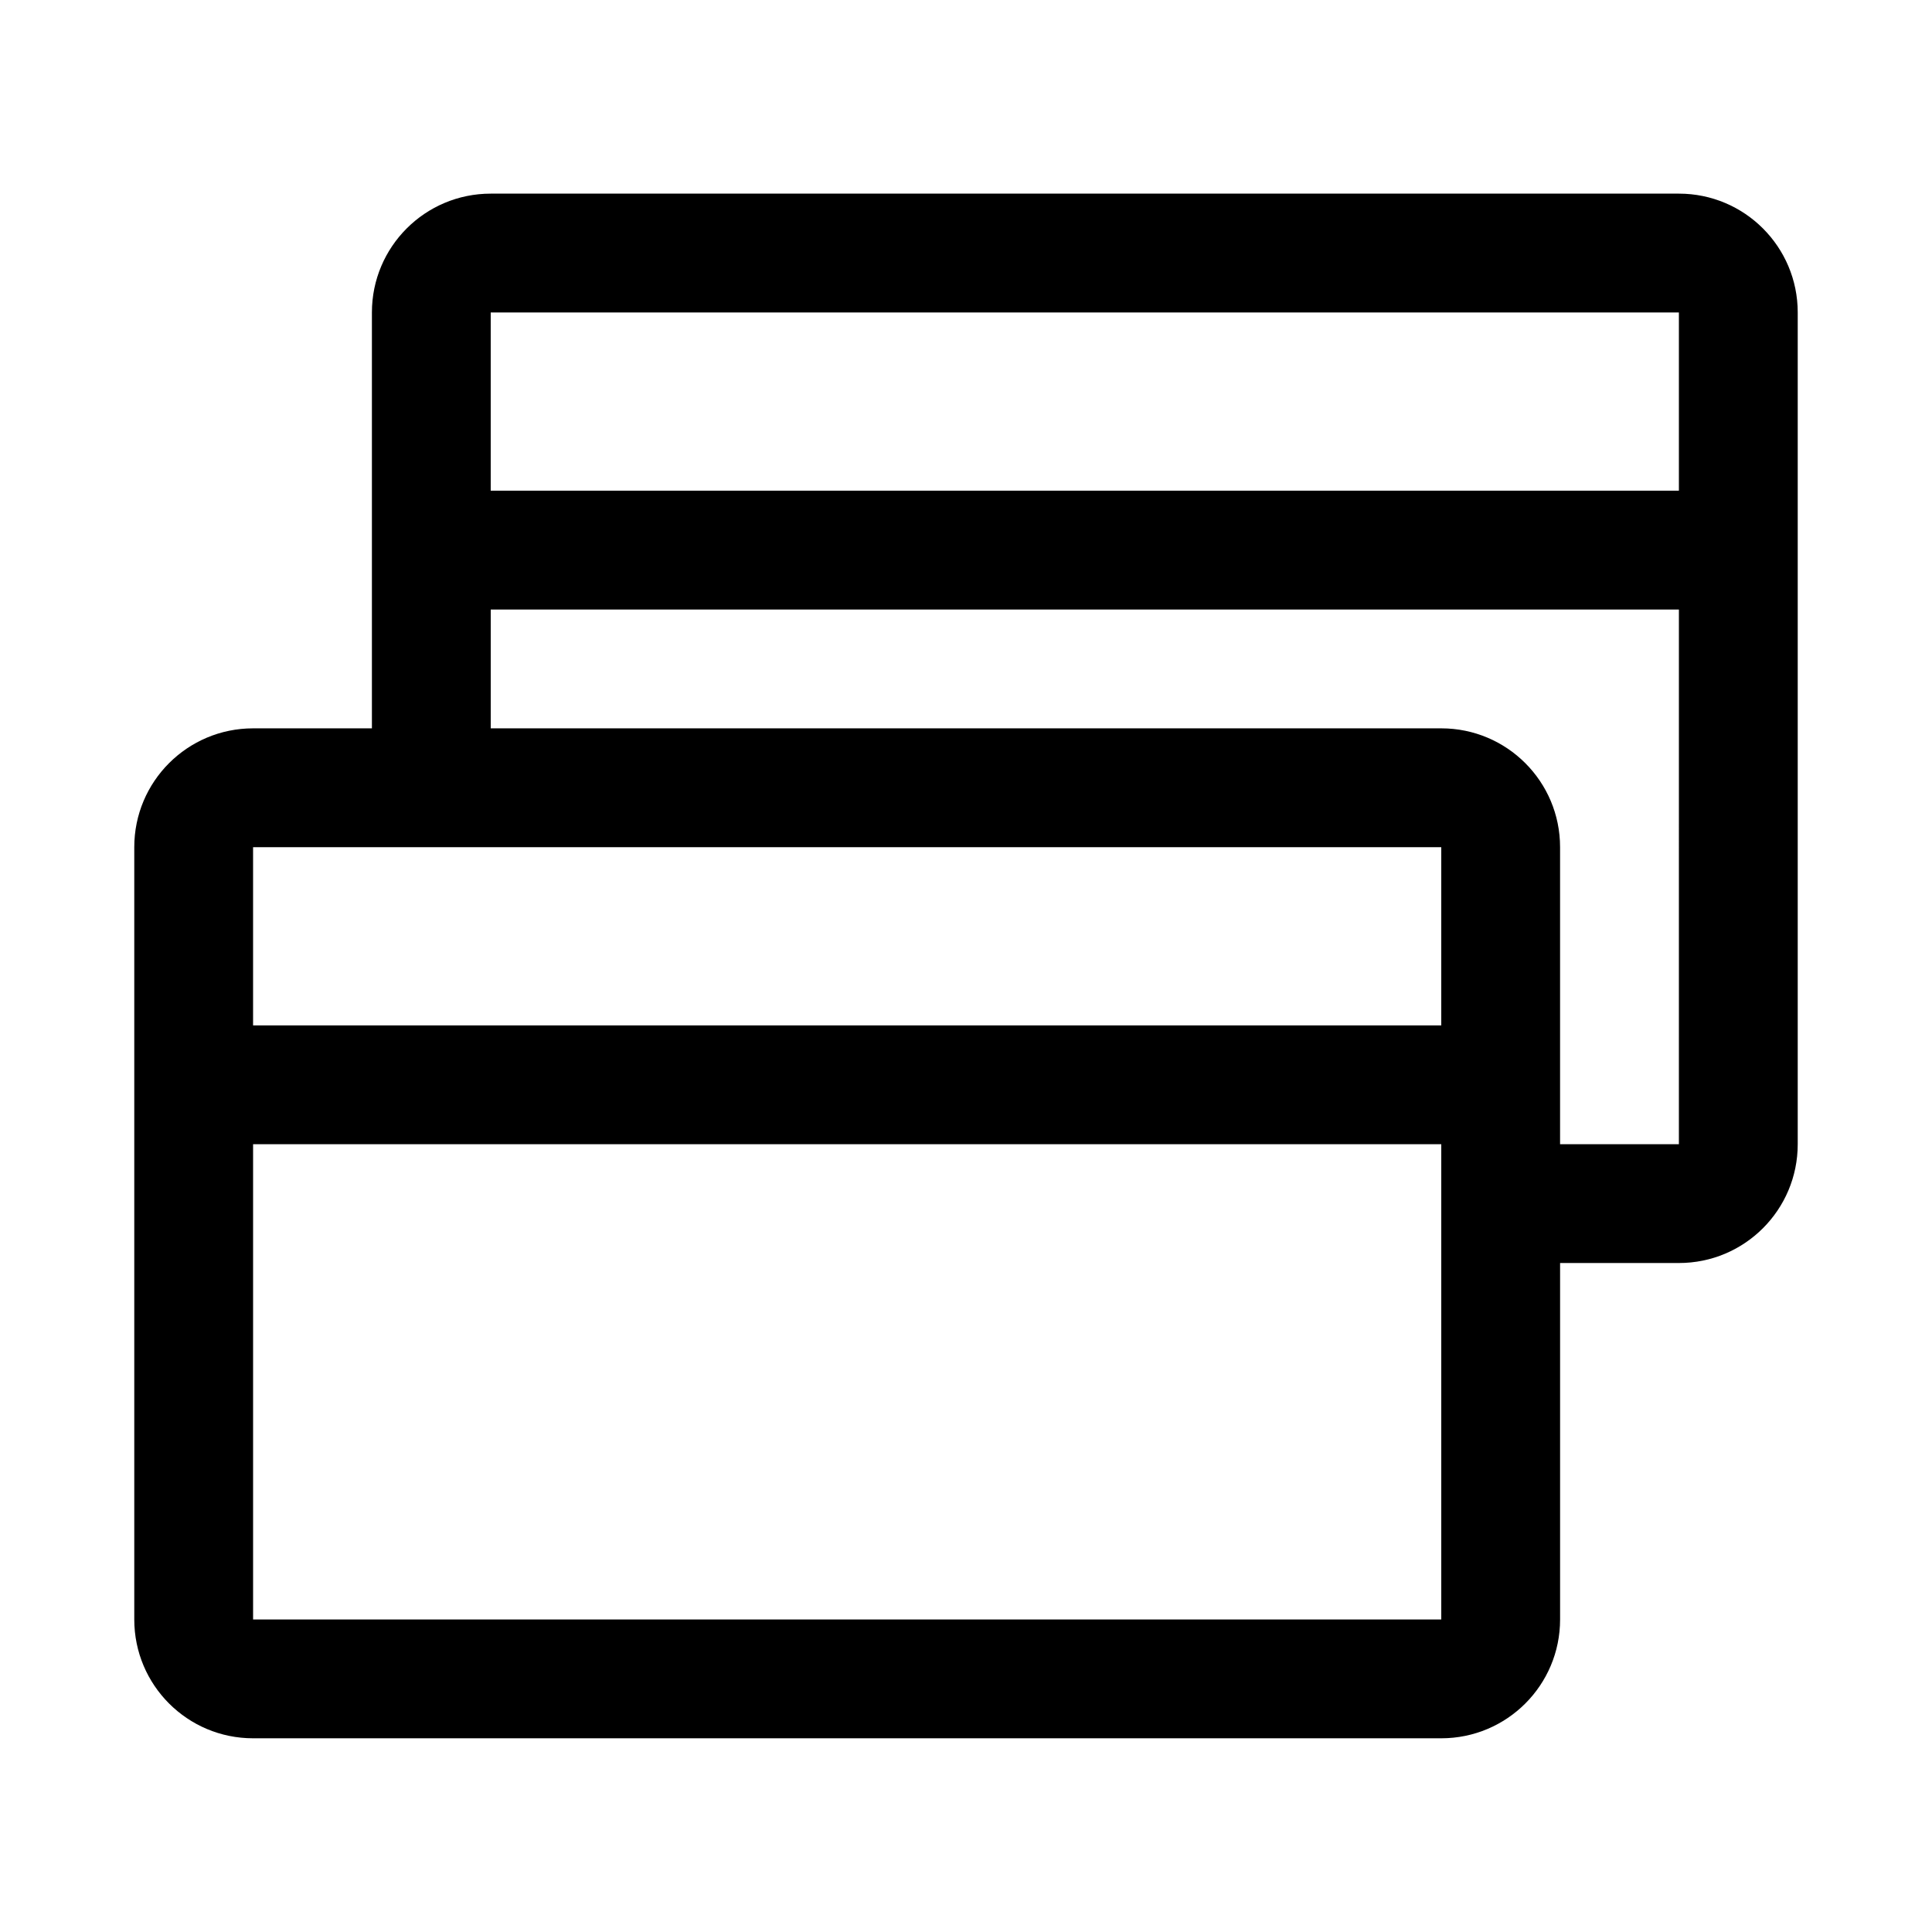 <?xml version="1.0" encoding="UTF-8"?>
<!-- Uploaded to: ICON Repo, www.svgrepo.com, Generator: ICON Repo Mixer Tools -->
<svg fill="#000000" width="800px" height="800px" version="1.1" viewBox="144 144 512 512" xmlns="http://www.w3.org/2000/svg">
 <path d="m242.56 226.81v110.21h-31.488c-17.398 0-31.488 14.09-31.488 31.488v204.67c0 17.398 14.09 31.488 31.488 31.488h314.88c17.398 0 31.488-14.09 31.488-31.488v-94.465h31.488c17.398 0 31.488-14.09 31.488-31.488v-220.42c0-17.395-14.09-31.488-31.488-31.488h-314.88c-17.398 0-31.488 14.094-31.488 31.488zm283.39 220.42h-314.88v125.95h314.88zm62.977-141.7h-314.88v31.488h251.9c17.398 0 31.488 14.09 31.488 31.488v78.719h31.488zm-377.86 110.21h314.88v-47.23h-314.88zm62.977-141.7h314.88v-47.234h-314.88z" fill-rule="evenodd"/>
</svg>